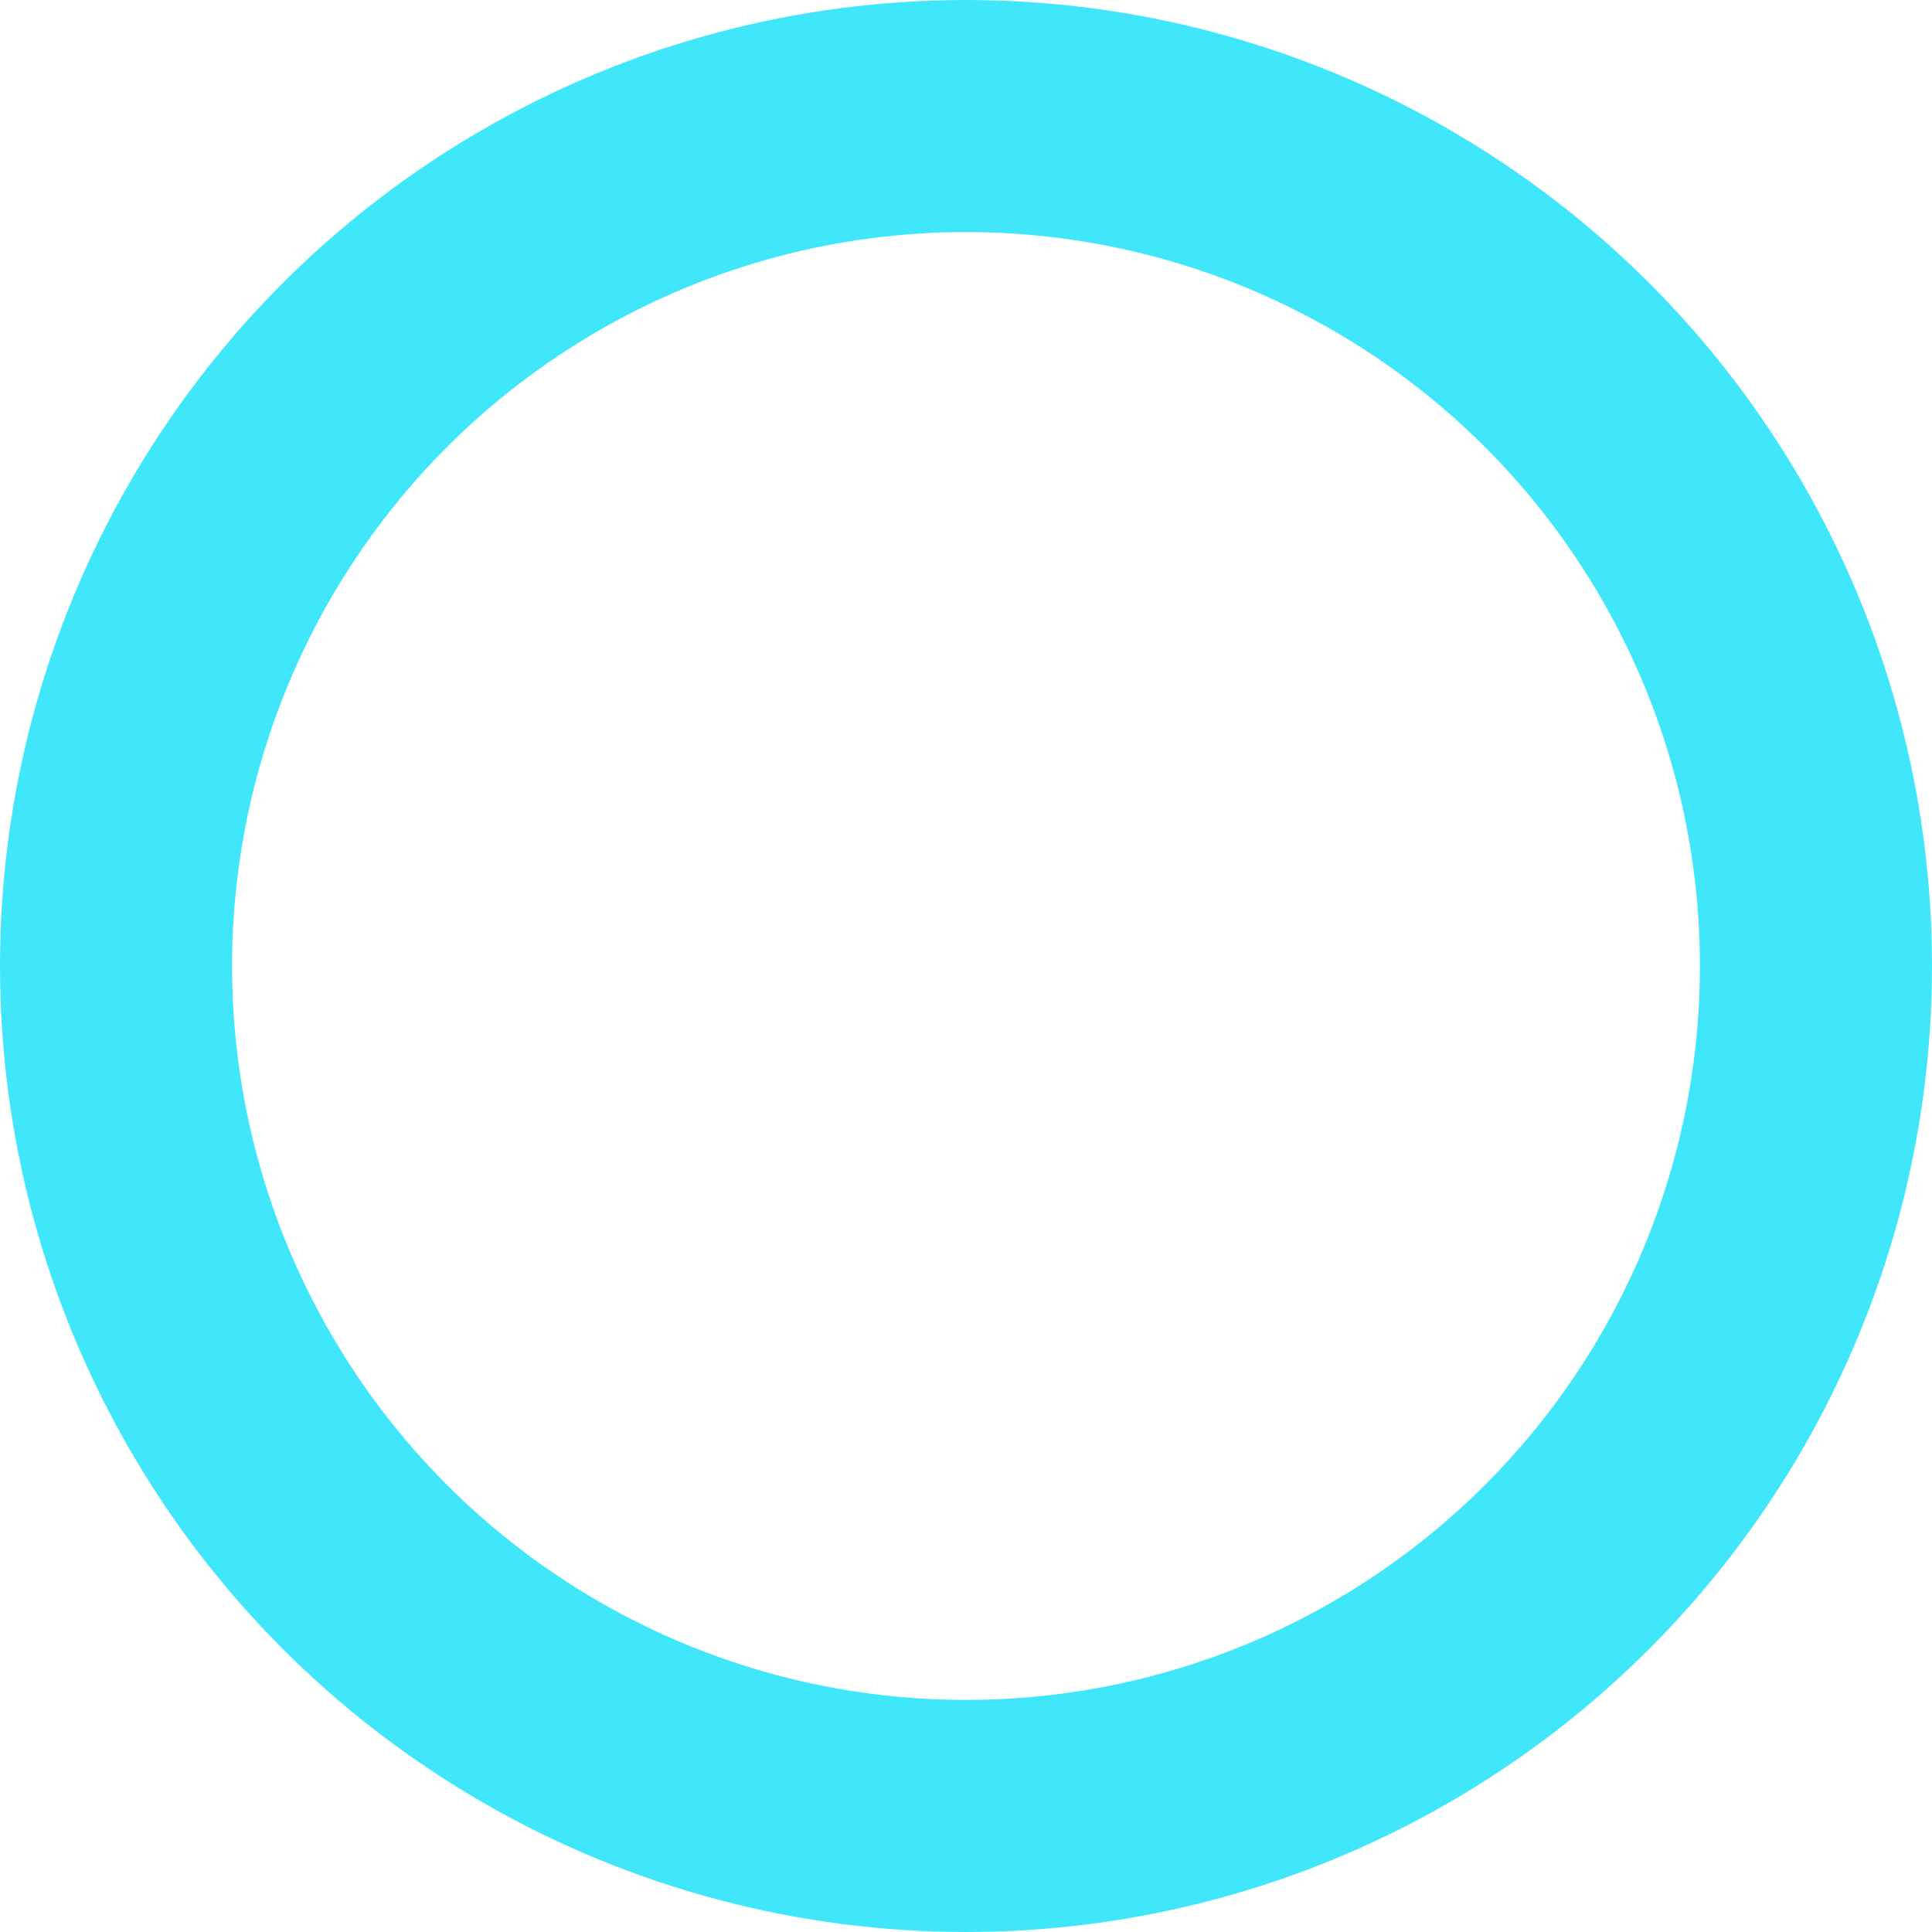 <svg xmlns="http://www.w3.org/2000/svg" width="666" height="666" viewBox="0 0 666 666">
  <g id="Ellipse_4" data-name="Ellipse 4" fill="none" stroke="#40e7fb" stroke-width="80" opacity="0.999">
    <circle cx="333" cy="333" r="333" stroke="none"/>
    <circle cx="333" cy="333" r="293" fill="none"/>
  </g>
</svg>
